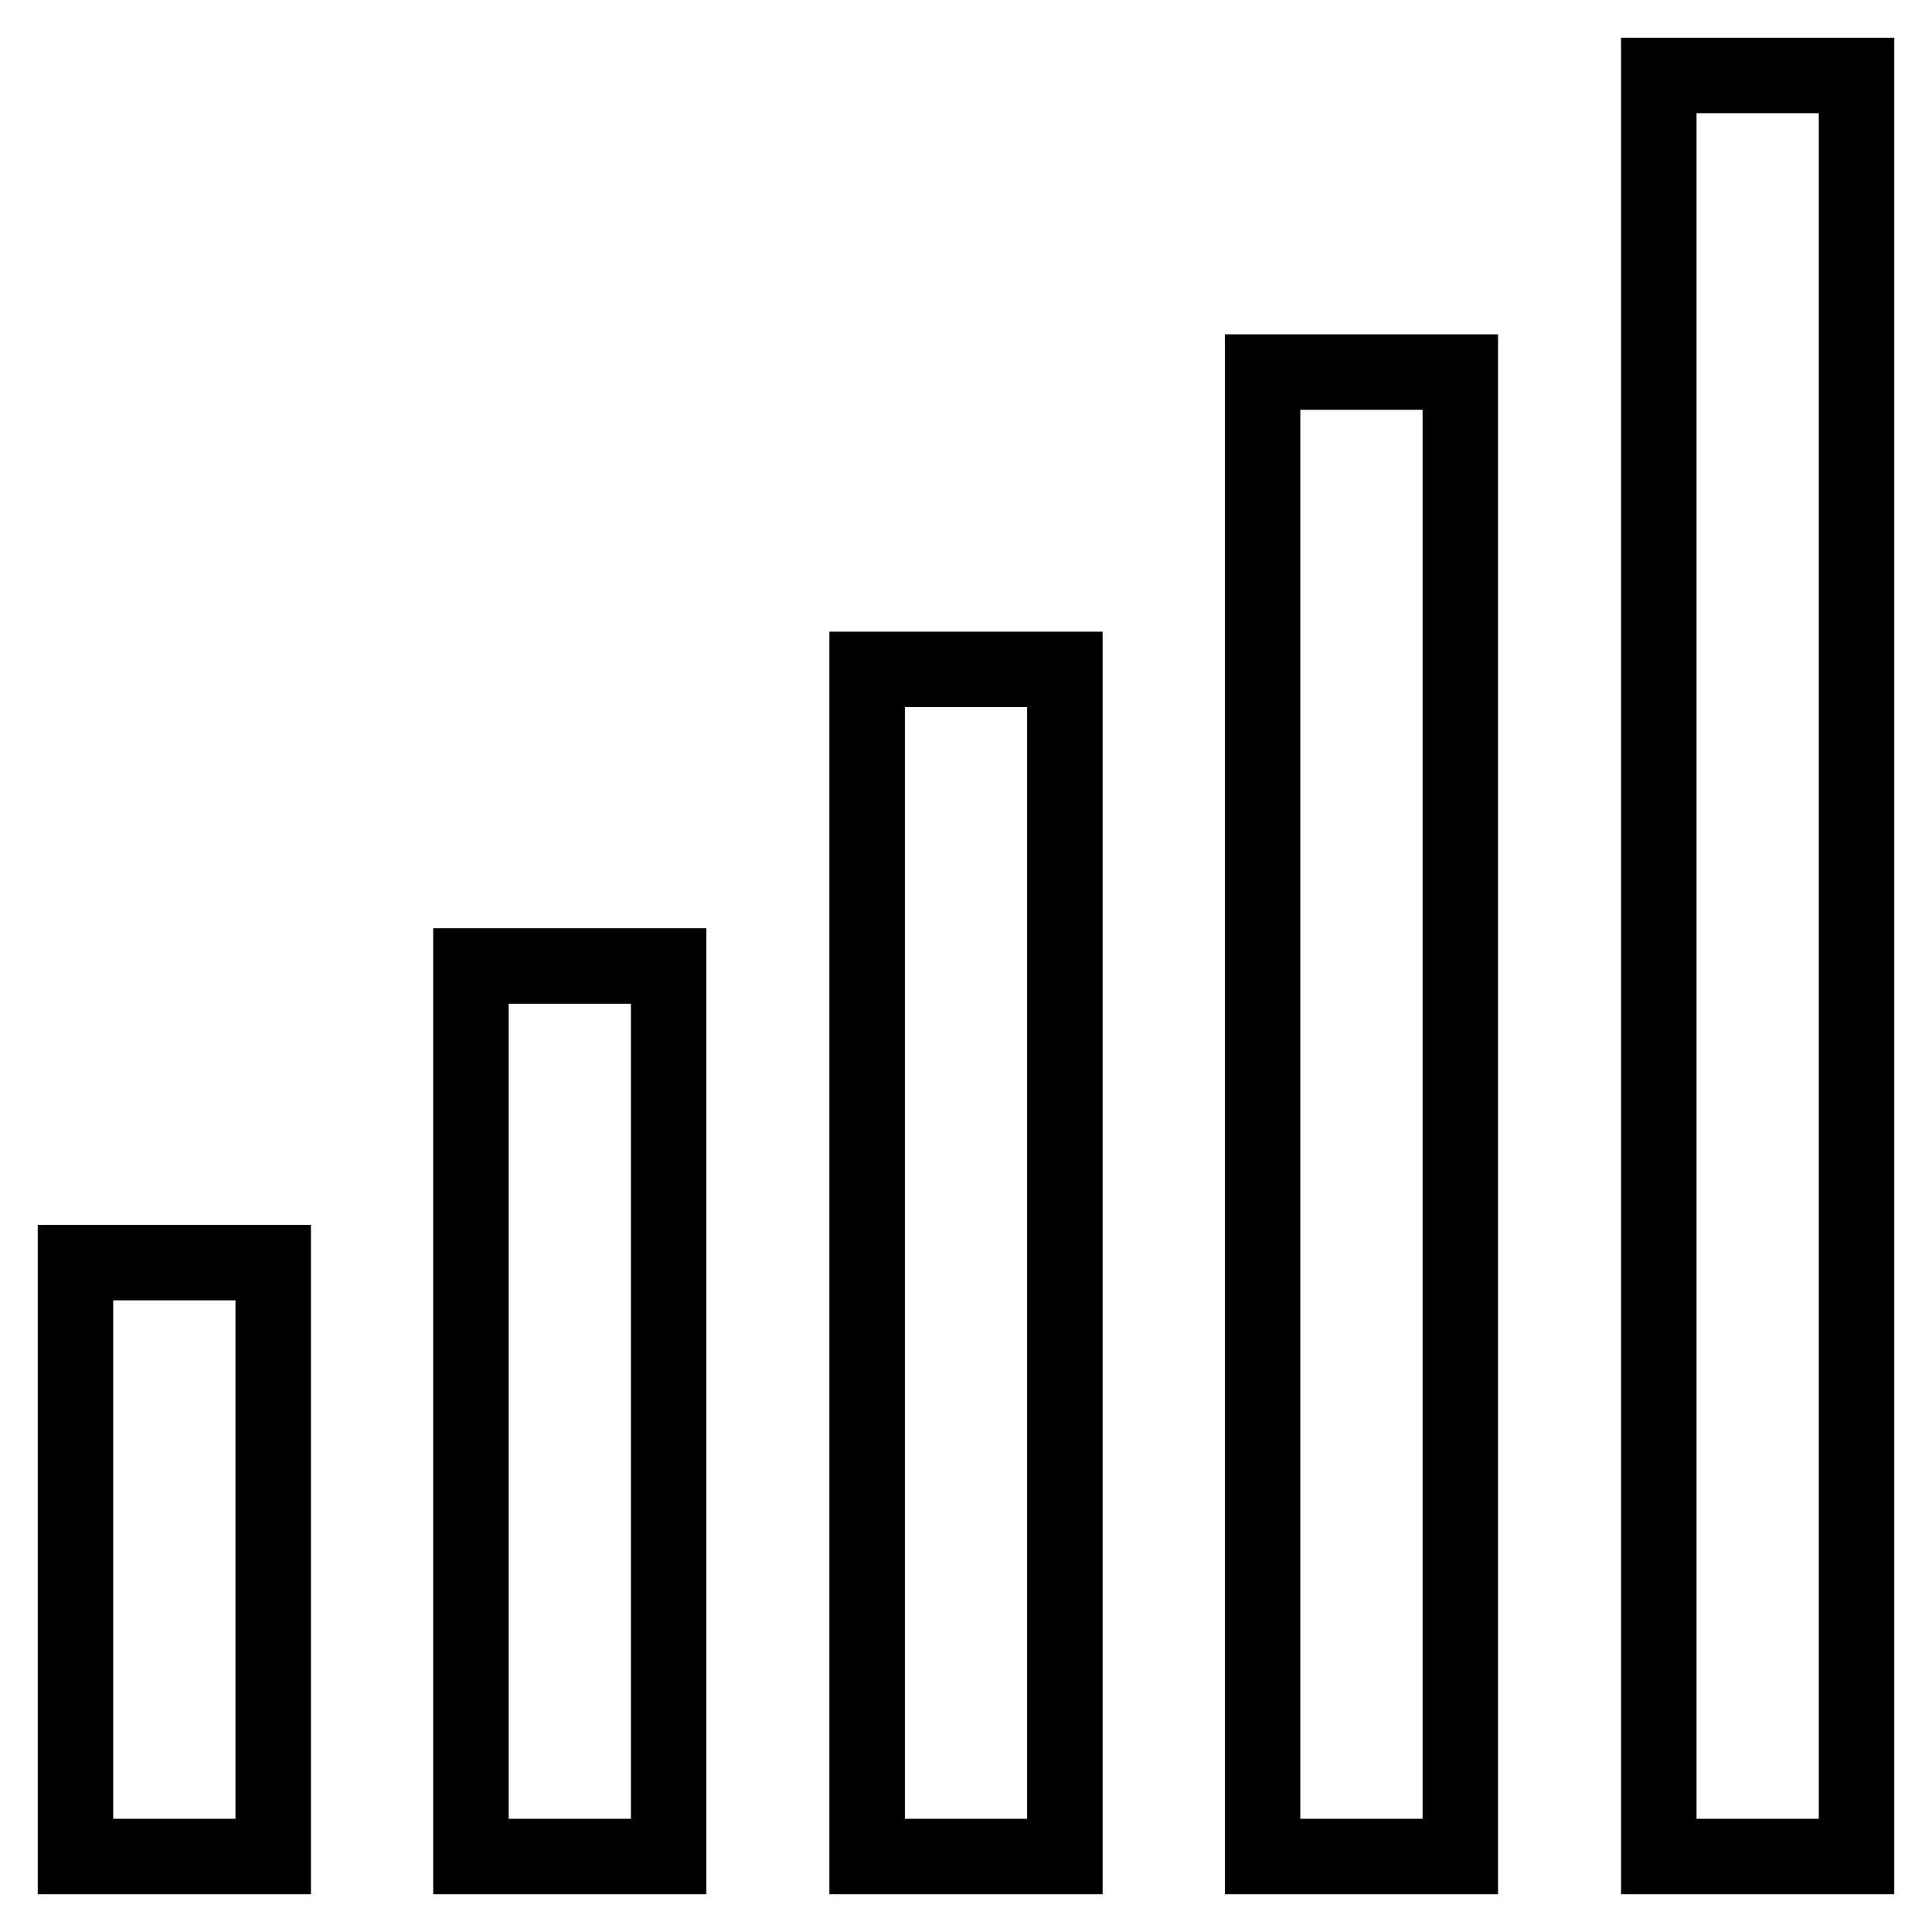<?xml version="1.0" encoding="utf-8"?>
<!-- Svg Vector Icons : http://www.onlinewebfonts.com/icon -->
<!DOCTYPE svg PUBLIC "-//W3C//DTD SVG 1.1//EN" "http://www.w3.org/Graphics/SVG/1.1/DTD/svg11.dtd">
<svg version="1.1" xmlns="http://www.w3.org/2000/svg" xmlns:xlink="http://www.w3.org/1999/xlink" x="0px" y="0px" viewBox="0 0 256 256" enable-background="new 0 0 256 256" xml:space="preserve">
<g> <path stroke-width="10" fill-opacity="0" stroke="#000000"  d="M10,167.3h26.2V246H10V167.3z M62.4,128h26.2v118H62.4V128z M114.9,88.7h26.2V246h-26.2V88.7z M167.3,49.3 h26.2V246h-26.2V49.3z M219.8,10H246v236h-26.2V10z"/></g>
</svg>